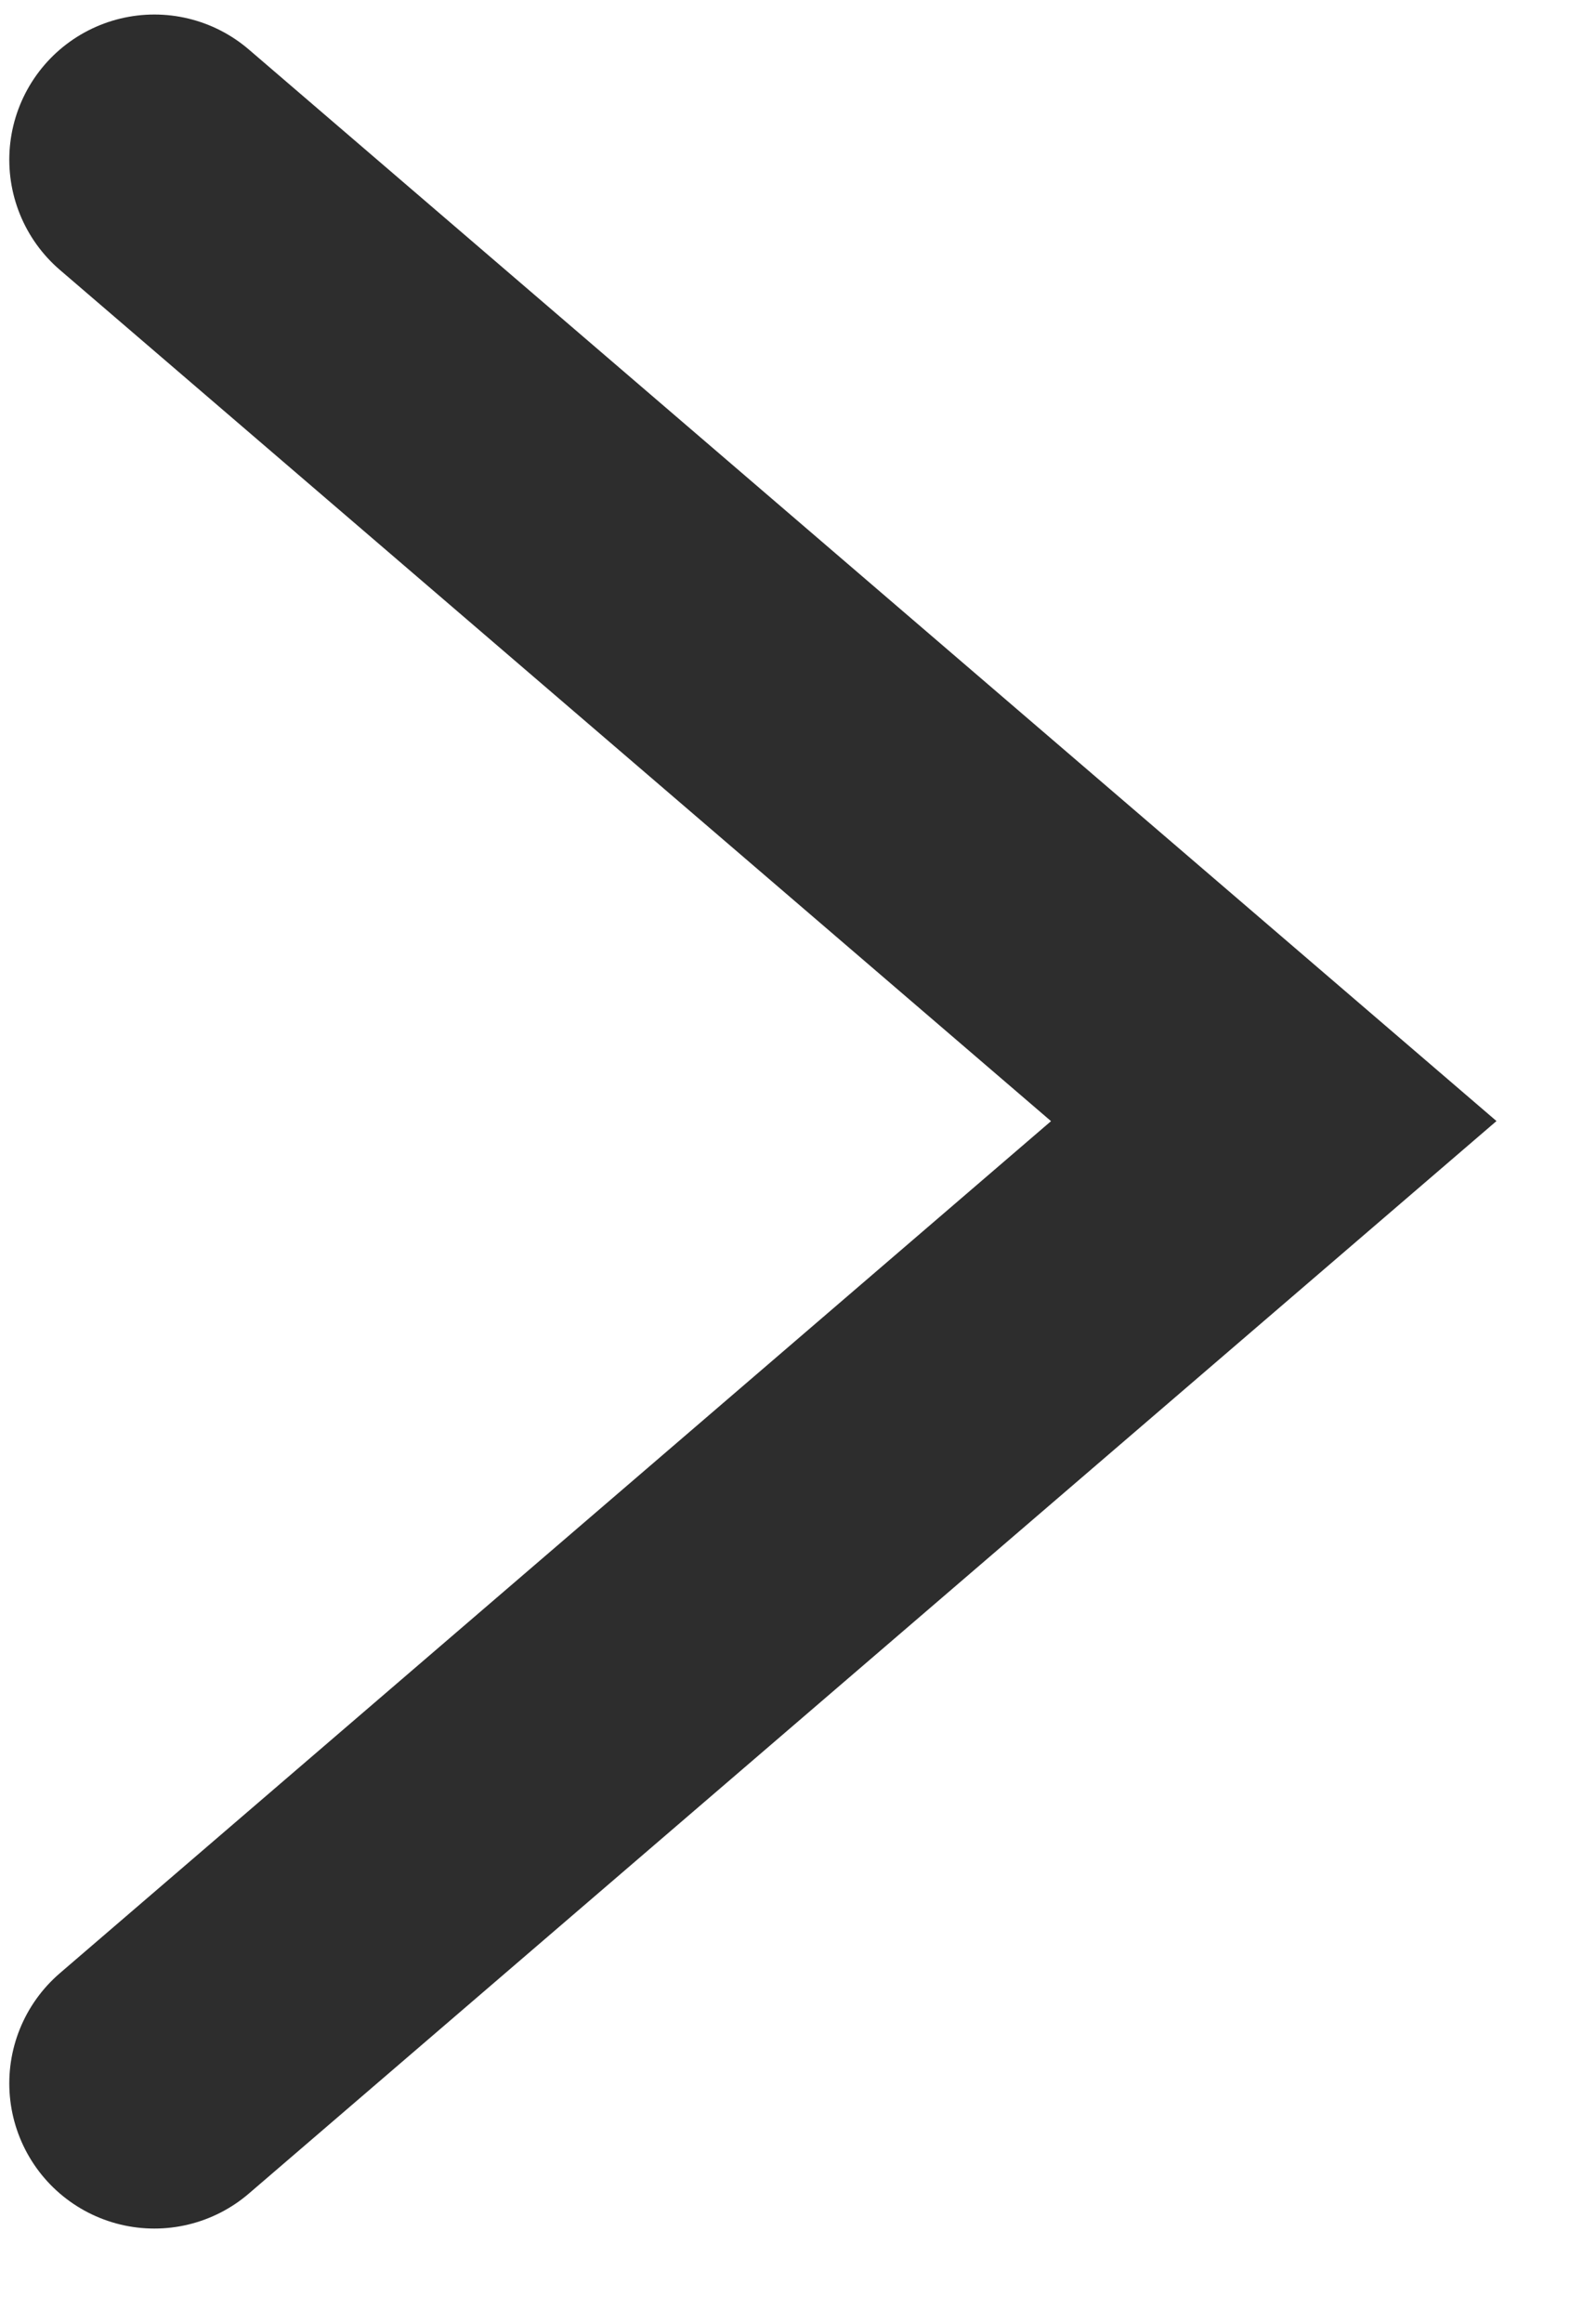 <?xml version="1.0" encoding="UTF-8"?>
<svg width="11px" height="16px" viewBox="0 0 11 16" version="1.1" xmlns="http://www.w3.org/2000/svg" xmlns:xlink="http://www.w3.org/1999/xlink">
    <g stroke="none" stroke-width="1" fill="none" fill-rule="evenodd" stroke-linecap="round">
        <g transform="translate(-1144, -478)" id="arrow-stroke" stroke="#2D2D2D" stroke-width="2">
            <g transform="translate(272, 144)">
                <g>
                    <g transform="translate(15, 326)">
                        <g transform="translate(861, 16) rotate(180) translate(-861, -16) translate(845, 0)">
                            <g transform="translate(14.936, 15.9) rotate(-180) translate(-14.936, -15.9) translate(10.936, 8.9)">
                                <polyline points="-3.19744231e-14 -7.10542736e-15 7.715 6.621 -3.19744231e-14 13.248"></polyline>
                            </g>
                        </g>
                    </g>
                </g>
            </g>
        </g>
    </g>
</svg>
